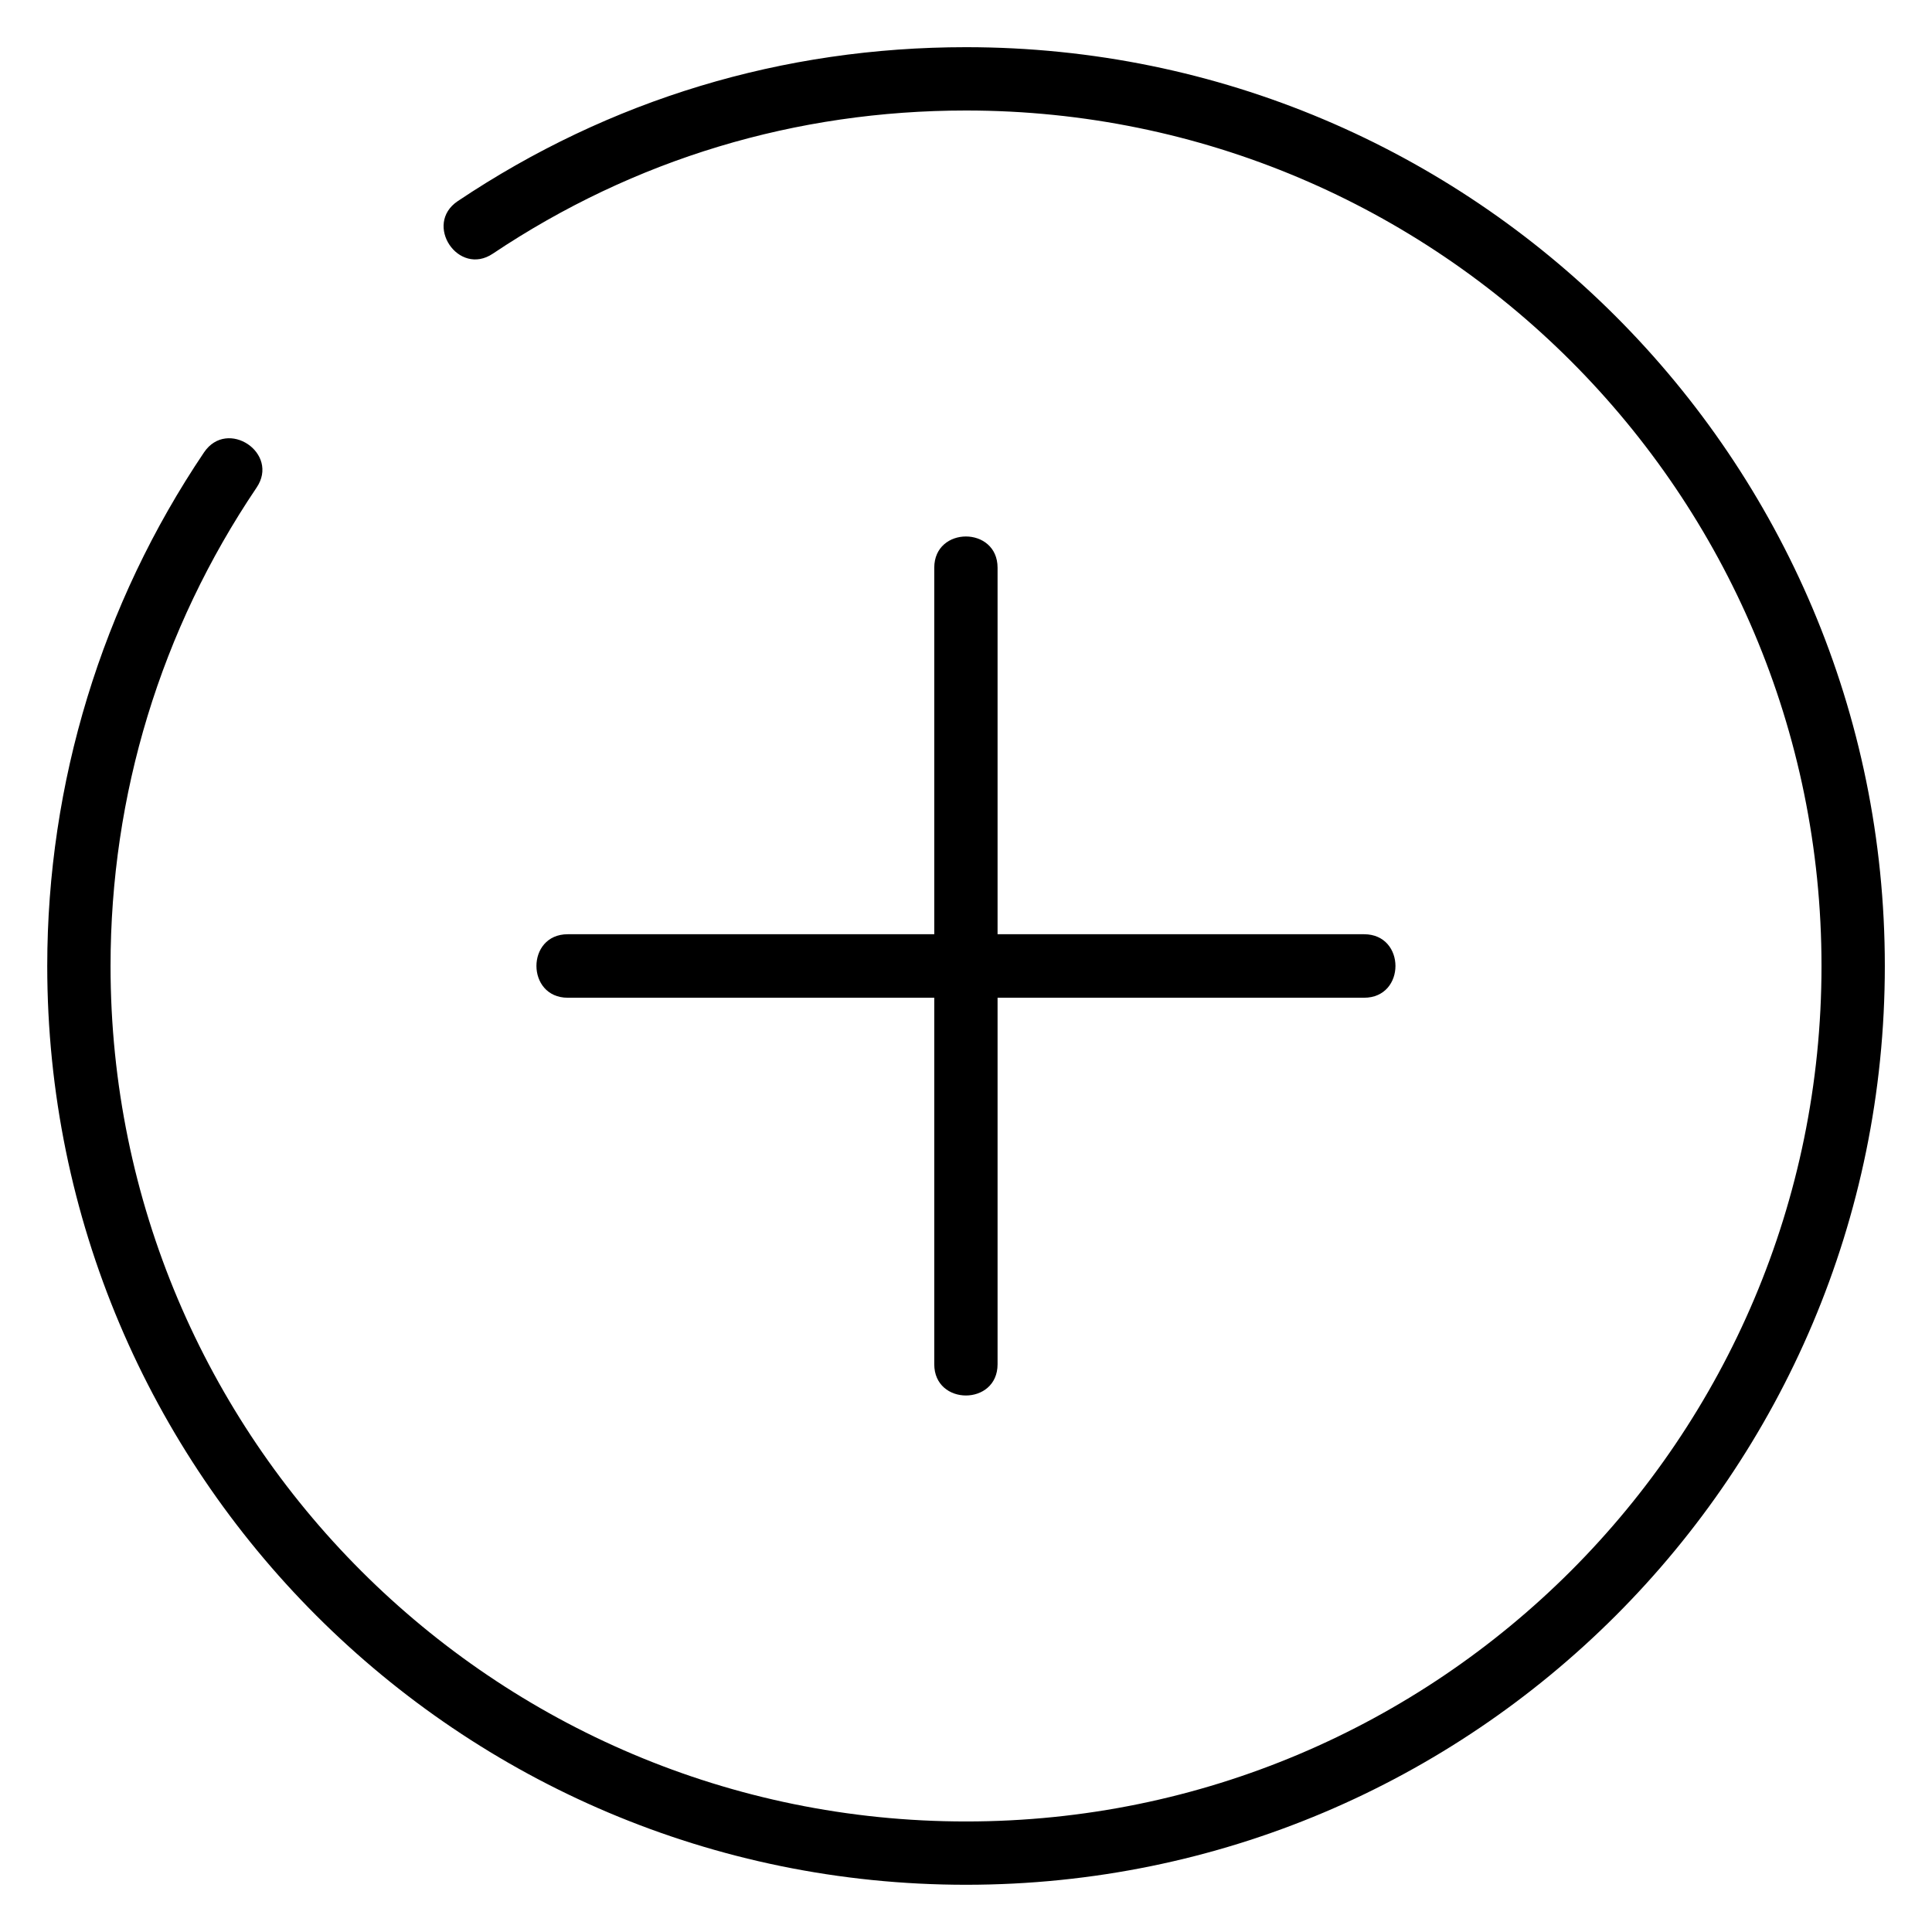 <?xml version="1.0" encoding="UTF-8"?>
<!-- Uploaded to: ICON Repo, www.svgrepo.com, Generator: ICON Repo Mixer Tools -->
<svg fill="#000000" width="800px" height="800px" version="1.1" viewBox="144 144 512 512" xmlns="http://www.w3.org/2000/svg">
 <path d="m391.59 294.45c0-11.035 16.777-11.035 16.777 0v97.133h97.133c11.082 0 11.082 16.828 0 16.828h-97.133v97.133c0 11.035-16.777 11.035-16.777 0v-97.133h-97.133c-11.035 0-11.082-16.828 0-16.828h97.133zm-116.98-83.23c-9.117 6.144-18.438-7.758-9.32-13.906 40.305-27.004 86.203-40.809 134.72-40.809 134.46 0 243.49 109.02 243.49 243.49 0 134.46-109.02 243.49-243.49 243.49-134.46 0-243.49-109.02-243.49-243.49 0-48.465 14.461-95.926 41.562-136.13 6.195-9.117 20.102 0.25 13.906 9.371-25.391 37.633-38.691 81.367-38.691 126.76 0 125.2 101.52 226.71 226.71 226.71s226.71-101.52 226.71-226.71c0-125.2-101.52-226.71-226.71-226.71-45.09 0-87.914 12.848-125.4 37.938z"/>
</svg>
